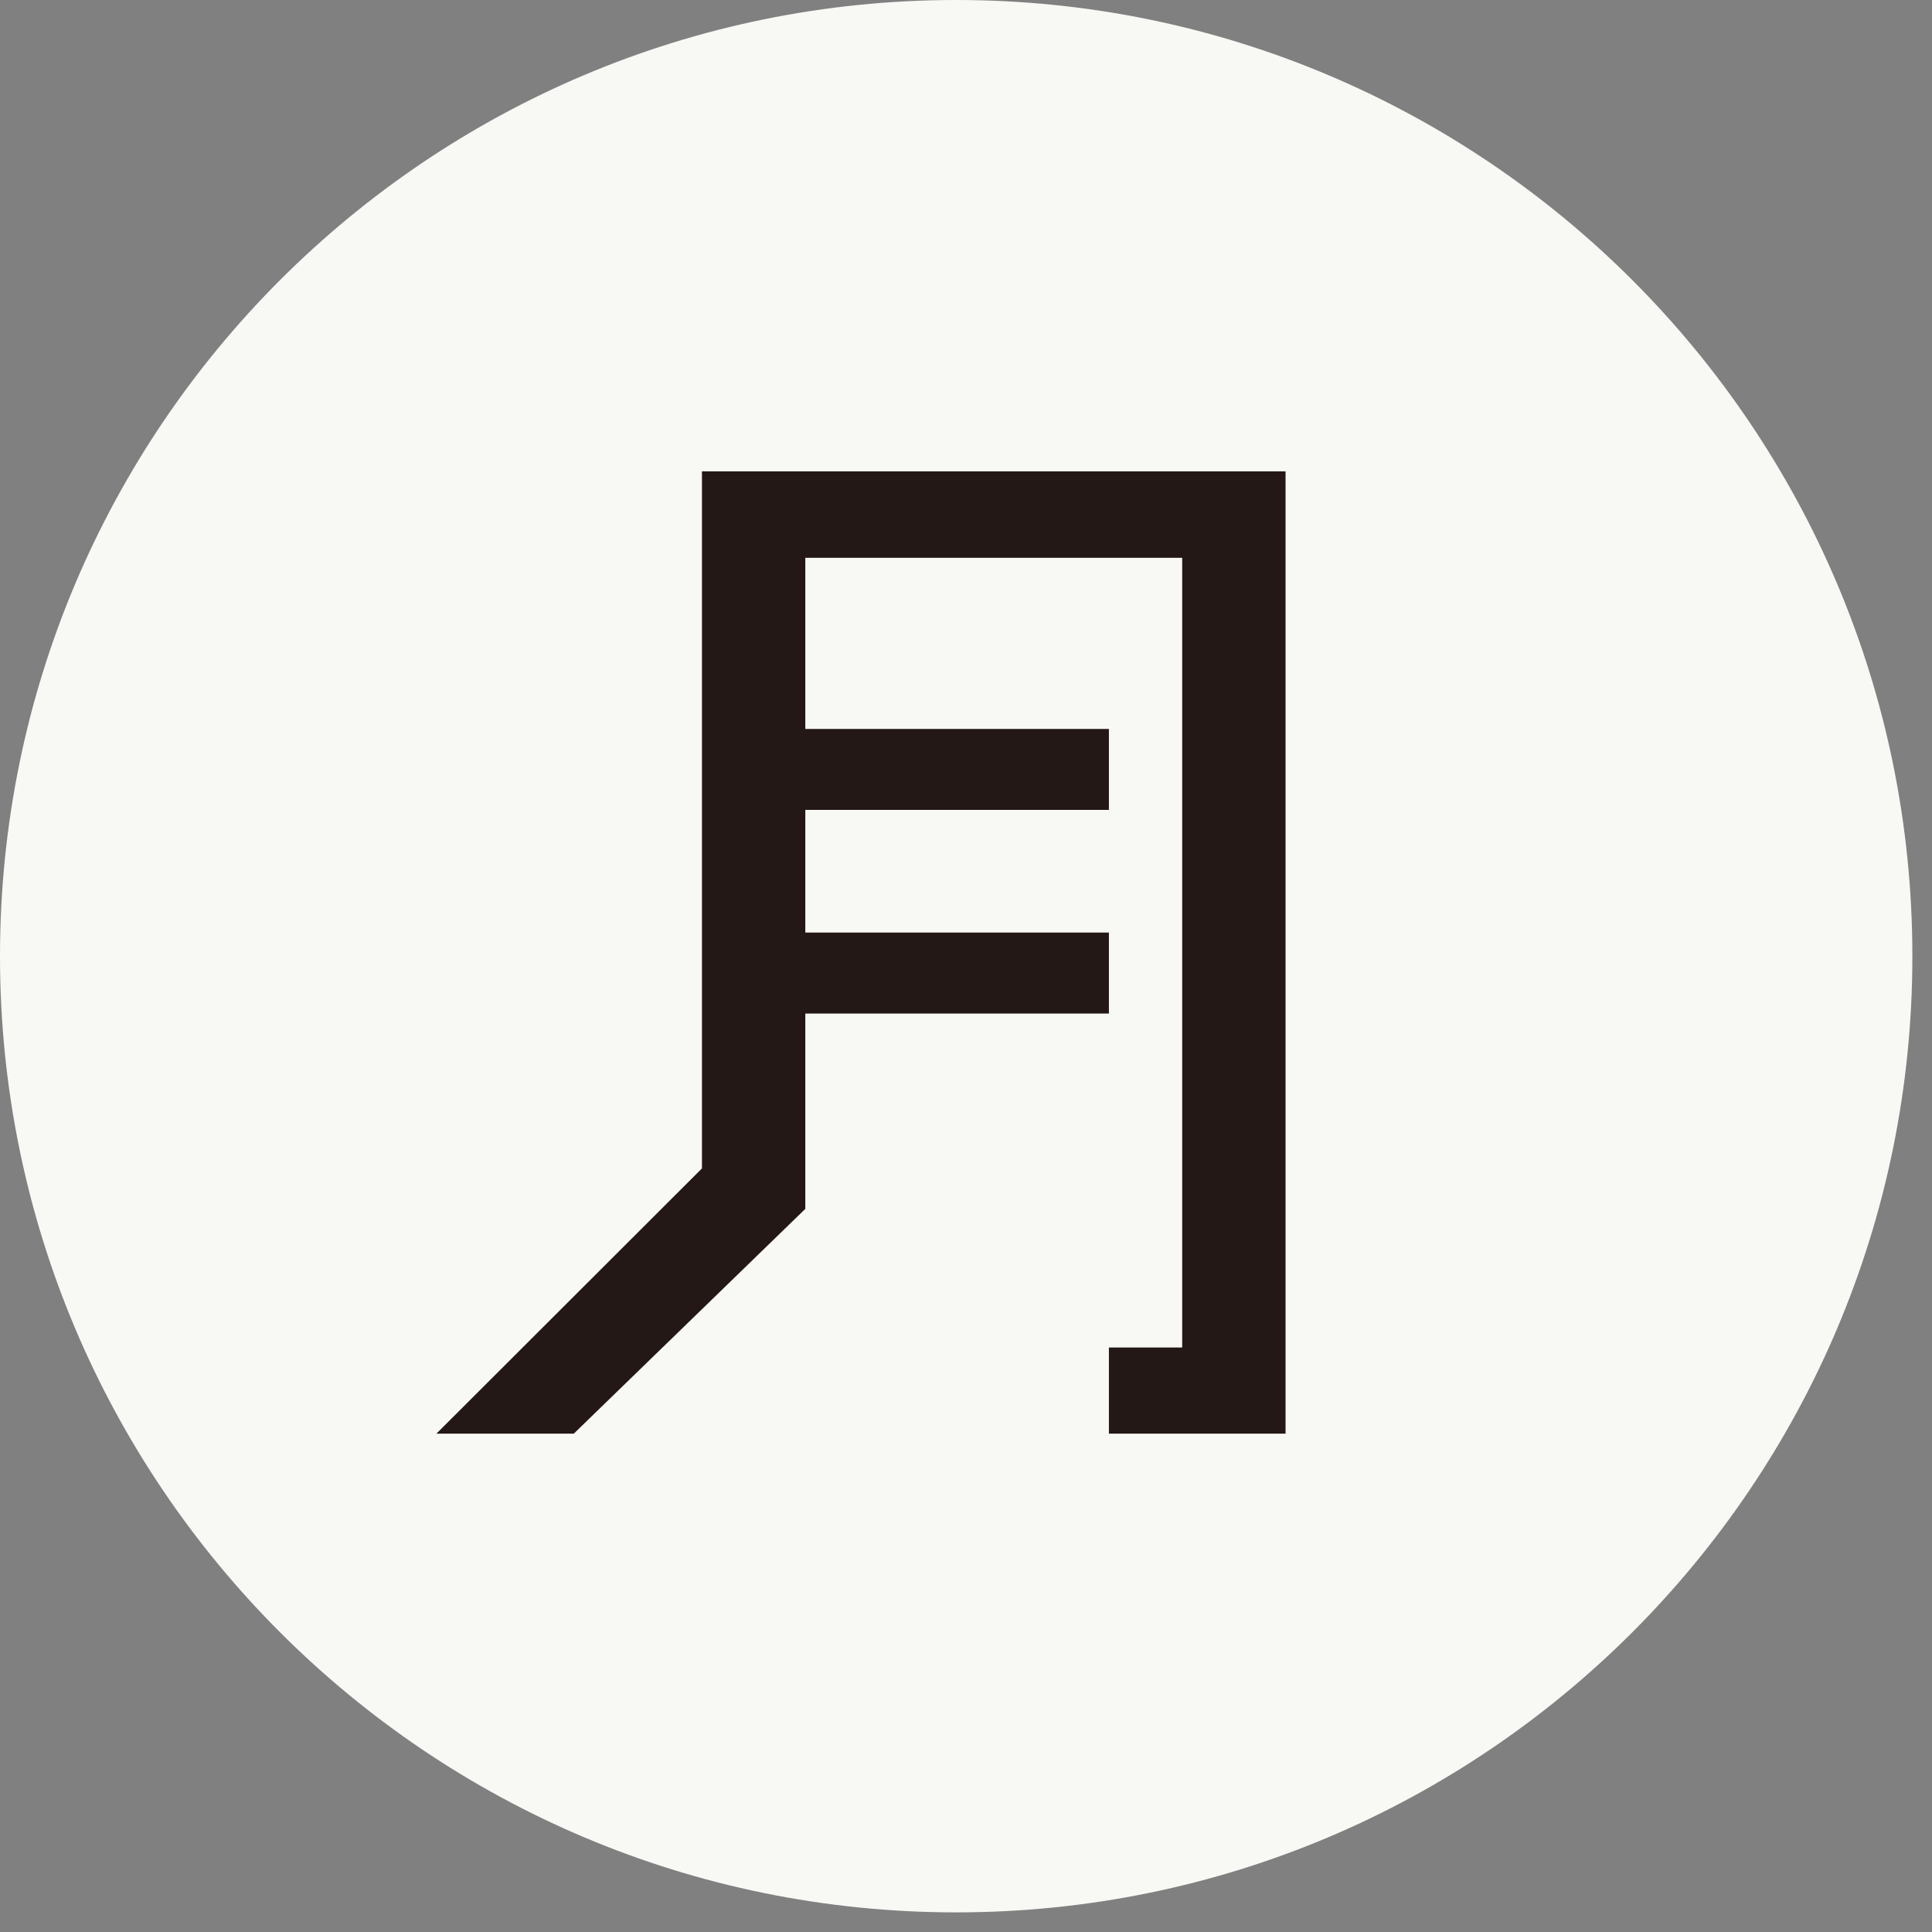 <svg viewBox="0 0 63 63" fill="none" xmlns="http://www.w3.org/2000/svg">
<rect x="0" y="0" width="63" height="63" fill="#808080" stroke="none"/>
<style>
@media (prefers-color-scheme: dark) {
.f-path1 { fill: #231815 }
.f-path2 { fill: #f8f8f5 }
}
</style>
<path class="f-path1" d="M31.18 62.36C48.4 62.36 62.36 48.4 62.36 31.18C62.36 13.96 48.4 0 31.18 0C13.96 0 0 13.96 0 31.18C0 48.4 13.96 62.36 31.18 62.36Z" fill="#f8f8f5"/>
<path class="f-path2" d="M41.92 15.37H22.89V38.1L14.23 46.75H18.71L26.26 39.42V33.05H36.16V30.41H26.26V26.41H36.16V23.77H26.26V18.19H38.55V43.94H36.16V46.75H41.92V15.37Z" fill="#231815"/>
</svg>

